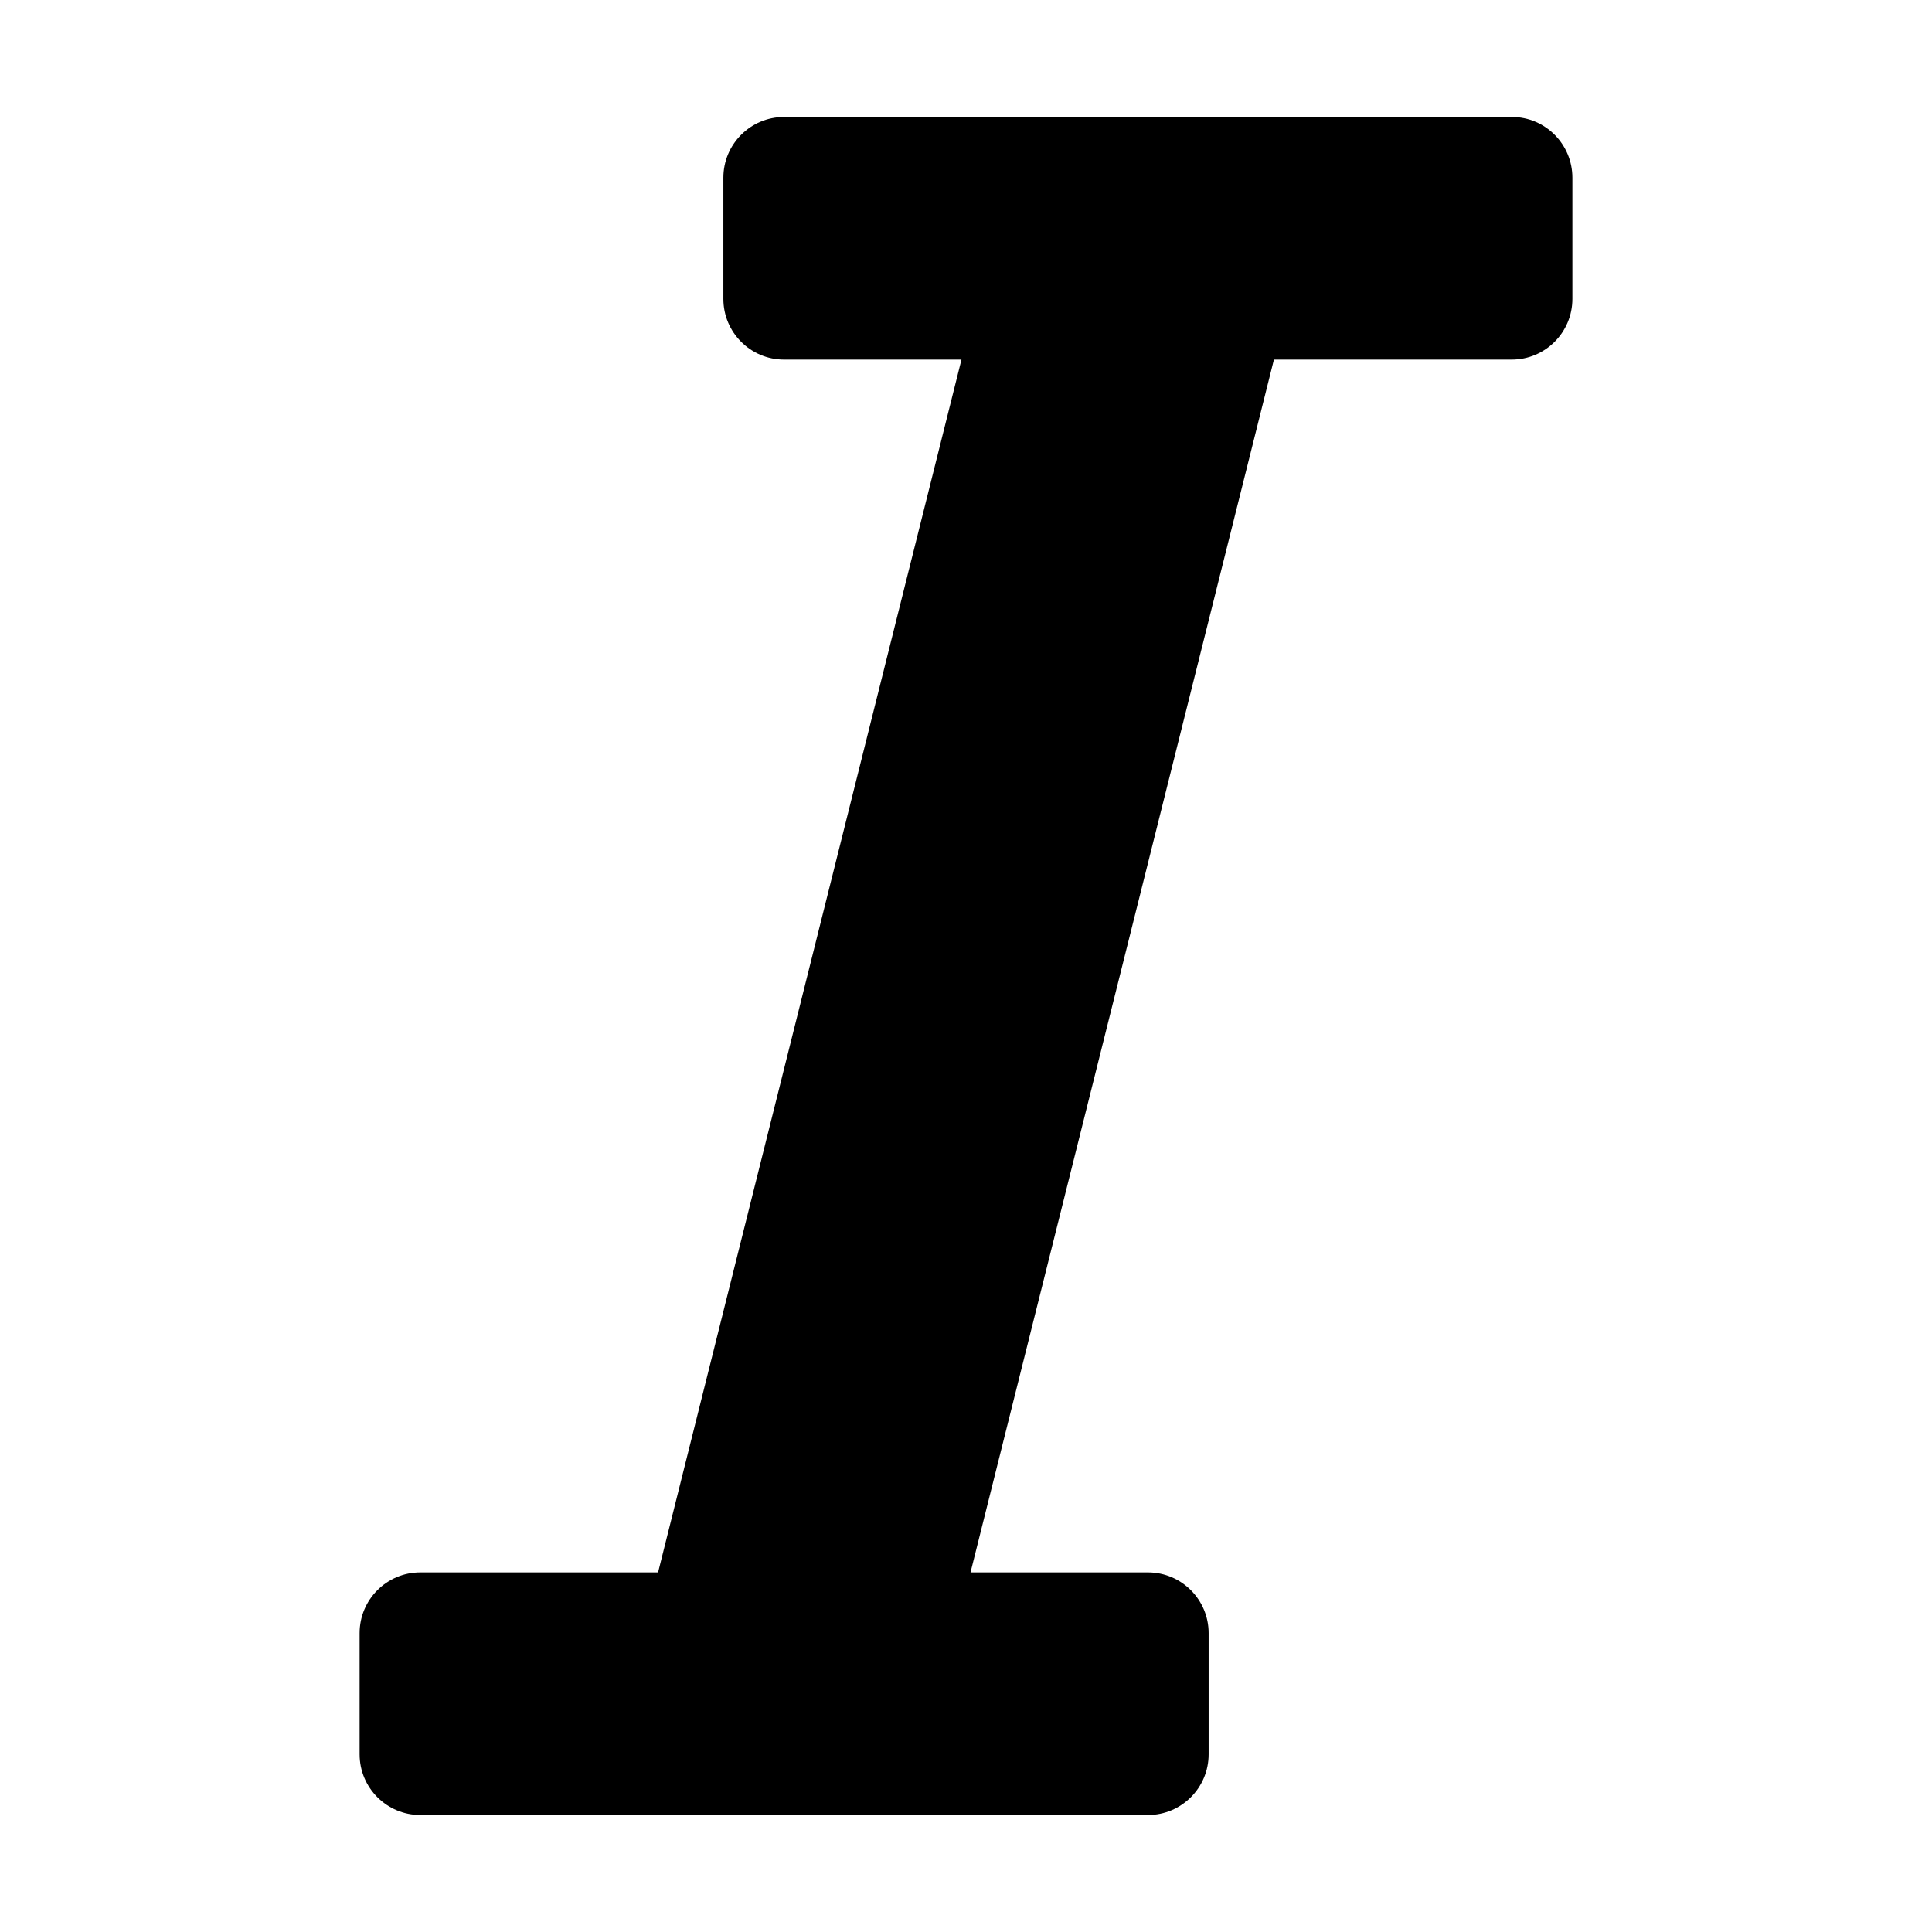 <?xml version="1.0" encoding="utf-8"?>
<!-- Generator: Adobe Illustrator 22.1.0, SVG Export Plug-In . SVG Version: 6.00 Build 0)  -->
<svg version="1.1" id="Layer_1" xmlns="http://www.w3.org/2000/svg" xmlns:xlink="http://www.w3.org/1999/xlink" x="0px" y="0px"
	 viewBox="0 0 512 512" style="enable-background:new 0 0 512 512;" xml:space="preserve">
<g>
	<path d="M416.7,47.1v32.1c0,8.9-7.2,16.1-16.1,16.1h-63l-80.4,321.4h47c8.9,0,16.1,7.2,16.1,16.1v32.1c0,8.9-7.2,16.1-16.1,16.1
		H111.4c-8.9,0-16.1-7.2-16.1-16.1v-32.1c0-8.9,7.2-16.1,16.1-16.1h63l80.4-321.4h-47c-8.9,0-16.1-7.2-16.1-16.1V47.1
		c0-8.9,7.2-16.1,16.1-16.1h192.9C409.5,31,416.7,38.2,416.7,47.1z"/>
</g>
</svg>

